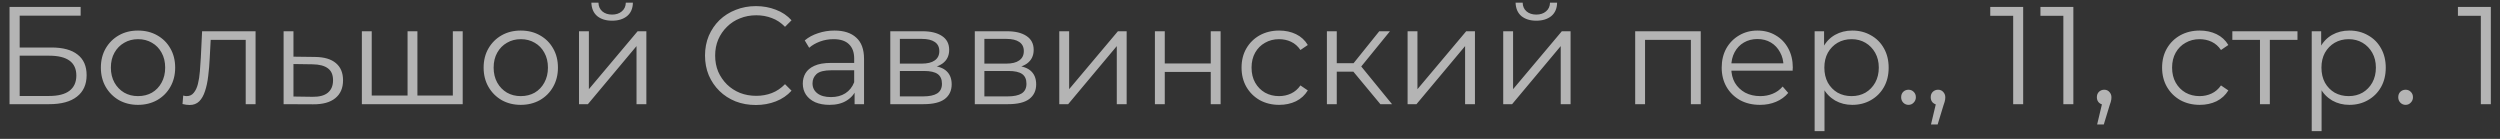 <?xml version="1.0" encoding="UTF-8"?> <svg xmlns="http://www.w3.org/2000/svg" width="216" height="12" viewBox="0 0 216 12" fill="none"><rect x="0" y="0" width="216" height="12" fill="#333333" stroke="none"/><path d="M0.824 9V0.6H6.968V1.356H1.7V4.104H4.448C5.44 4.104 6.192 4.308 6.704 4.716C7.224 5.116 7.484 5.708 7.484 6.492C7.484 7.3 7.204 7.92 6.644 8.352C6.092 8.784 5.296 9 4.256 9H0.824ZM1.7 8.292H4.244C5.02 8.292 5.604 8.144 5.996 7.848C6.396 7.544 6.596 7.104 6.596 6.528C6.596 5.384 5.812 4.812 4.244 4.812H1.7V8.292ZM11.919 9.06C11.311 9.06 10.763 8.924 10.275 8.652C9.795 8.372 9.415 7.992 9.135 7.512C8.855 7.024 8.715 6.468 8.715 5.844C8.715 5.212 8.855 4.656 9.135 4.176C9.415 3.696 9.795 3.32 10.275 3.048C10.755 2.776 11.303 2.64 11.919 2.64C12.543 2.64 13.095 2.776 13.575 3.048C14.063 3.32 14.443 3.696 14.715 4.176C14.995 4.656 15.135 5.212 15.135 5.844C15.135 6.468 14.995 7.024 14.715 7.512C14.443 7.992 14.063 8.372 13.575 8.652C13.087 8.924 12.535 9.06 11.919 9.06ZM11.919 8.304C12.375 8.304 12.779 8.204 13.131 8.004C13.483 7.796 13.759 7.508 13.959 7.14C14.167 6.764 14.271 6.332 14.271 5.844C14.271 5.348 14.167 4.916 13.959 4.548C13.759 4.18 13.483 3.896 13.131 3.696C12.779 3.488 12.379 3.384 11.931 3.384C11.483 3.384 11.083 3.488 10.731 3.696C10.379 3.896 10.099 4.18 9.891 4.548C9.683 4.916 9.579 5.348 9.579 5.844C9.579 6.332 9.683 6.764 9.891 7.14C10.099 7.508 10.379 7.796 10.731 8.004C11.083 8.204 11.479 8.304 11.919 8.304ZM15.769 8.988L15.829 8.256C15.885 8.264 15.937 8.276 15.985 8.292C16.041 8.3 16.089 8.304 16.129 8.304C16.385 8.304 16.589 8.208 16.741 8.016C16.901 7.824 17.021 7.568 17.101 7.248C17.181 6.928 17.237 6.568 17.269 6.168C17.301 5.76 17.329 5.352 17.353 4.944L17.461 2.7H22.081V9H21.229V3.192L21.445 3.444H18.013L18.217 3.18L18.121 5.004C18.097 5.548 18.053 6.068 17.989 6.564C17.933 7.06 17.841 7.496 17.713 7.872C17.593 8.248 17.425 8.544 17.209 8.76C16.993 8.968 16.717 9.072 16.381 9.072C16.285 9.072 16.185 9.064 16.081 9.048C15.985 9.032 15.881 9.012 15.769 8.988ZM27.215 4.92C28.007 4.928 28.607 5.104 29.015 5.448C29.431 5.792 29.639 6.288 29.639 6.936C29.639 7.608 29.415 8.124 28.967 8.484C28.527 8.844 27.887 9.02 27.047 9.012L24.503 9V2.7H25.355V4.896L27.215 4.92ZM26.999 8.364C27.583 8.372 28.023 8.256 28.319 8.016C28.623 7.768 28.775 7.408 28.775 6.936C28.775 6.464 28.627 6.12 28.331 5.904C28.035 5.68 27.591 5.564 26.999 5.556L25.355 5.532V8.34L26.999 8.364ZM35.405 8.256L35.213 8.484V2.7H36.065V8.484L35.837 8.256H39.353L39.125 8.484V2.7H39.977V9H31.265V2.7H32.117V8.484L31.901 8.256H35.405ZM44.989 9.06C44.382 9.06 43.834 8.924 43.346 8.652C42.865 8.372 42.486 7.992 42.206 7.512C41.925 7.024 41.785 6.468 41.785 5.844C41.785 5.212 41.925 4.656 42.206 4.176C42.486 3.696 42.865 3.32 43.346 3.048C43.825 2.776 44.373 2.64 44.989 2.64C45.614 2.64 46.166 2.776 46.645 3.048C47.133 3.32 47.514 3.696 47.785 4.176C48.066 4.656 48.206 5.212 48.206 5.844C48.206 6.468 48.066 7.024 47.785 7.512C47.514 7.992 47.133 8.372 46.645 8.652C46.157 8.924 45.605 9.06 44.989 9.06ZM44.989 8.304C45.446 8.304 45.849 8.204 46.202 8.004C46.553 7.796 46.83 7.508 47.029 7.14C47.237 6.764 47.342 6.332 47.342 5.844C47.342 5.348 47.237 4.916 47.029 4.548C46.83 4.18 46.553 3.896 46.202 3.696C45.849 3.488 45.45 3.384 45.002 3.384C44.553 3.384 44.154 3.488 43.801 3.696C43.45 3.896 43.169 4.18 42.962 4.548C42.754 4.916 42.65 5.348 42.65 5.844C42.65 6.332 42.754 6.764 42.962 7.14C43.169 7.508 43.45 7.796 43.801 8.004C44.154 8.204 44.55 8.304 44.989 8.304ZM50.026 9V2.7H50.879V7.704L55.09 2.7H55.846V9H54.995V3.984L50.794 9H50.026ZM52.883 1.788C52.355 1.788 51.926 1.656 51.599 1.392C51.279 1.12 51.111 0.732 51.094 0.228H51.706C51.715 0.548 51.827 0.8 52.042 0.984C52.258 1.168 52.538 1.26 52.883 1.26C53.227 1.26 53.507 1.168 53.722 0.984C53.947 0.8 54.062 0.548 54.071 0.228H54.682C54.675 0.732 54.507 1.12 54.178 1.392C53.85 1.656 53.419 1.788 52.883 1.788ZM65.305 9.072C64.673 9.072 64.089 8.968 63.553 8.76C63.017 8.544 62.553 8.244 62.161 7.86C61.769 7.476 61.461 7.024 61.237 6.504C61.021 5.984 60.913 5.416 60.913 4.8C60.913 4.184 61.021 3.616 61.237 3.096C61.461 2.576 61.769 2.124 62.161 1.74C62.561 1.356 63.029 1.06 63.565 0.852C64.101 0.636 64.685 0.528 65.317 0.528C65.925 0.528 66.497 0.632 67.033 0.84C67.569 1.04 68.021 1.344 68.389 1.752L67.825 2.316C67.481 1.964 67.101 1.712 66.685 1.56C66.269 1.4 65.821 1.32 65.341 1.32C64.837 1.32 64.369 1.408 63.937 1.584C63.505 1.752 63.129 1.996 62.809 2.316C62.489 2.628 62.237 2.996 62.053 3.42C61.877 3.836 61.789 4.296 61.789 4.8C61.789 5.304 61.877 5.768 62.053 6.192C62.237 6.608 62.489 6.976 62.809 7.296C63.129 7.608 63.505 7.852 63.937 8.028C64.369 8.196 64.837 8.28 65.341 8.28C65.821 8.28 66.269 8.2 66.685 8.04C67.101 7.88 67.481 7.624 67.825 7.272L68.389 7.836C68.021 8.244 67.569 8.552 67.033 8.76C66.497 8.968 65.921 9.072 65.305 9.072ZM73.837 9V7.608L73.801 7.38V5.052C73.801 4.516 73.649 4.104 73.345 3.816C73.049 3.528 72.605 3.384 72.013 3.384C71.605 3.384 71.217 3.452 70.849 3.588C70.481 3.724 70.169 3.904 69.913 4.128L69.529 3.492C69.849 3.22 70.233 3.012 70.681 2.868C71.129 2.716 71.601 2.64 72.097 2.64C72.913 2.64 73.541 2.844 73.981 3.252C74.429 3.652 74.653 4.264 74.653 5.088V9H73.837ZM71.665 9.06C71.193 9.06 70.781 8.984 70.429 8.832C70.085 8.672 69.821 8.456 69.637 8.184C69.453 7.904 69.361 7.584 69.361 7.224C69.361 6.896 69.437 6.6 69.589 6.336C69.749 6.064 70.005 5.848 70.357 5.688C70.717 5.52 71.197 5.436 71.797 5.436H73.969V6.072H71.821C71.213 6.072 70.789 6.18 70.549 6.396C70.317 6.612 70.201 6.88 70.201 7.2C70.201 7.56 70.341 7.848 70.621 8.064C70.901 8.28 71.293 8.388 71.797 8.388C72.277 8.388 72.689 8.28 73.033 8.064C73.385 7.84 73.641 7.52 73.801 7.104L73.993 7.692C73.833 8.108 73.553 8.44 73.153 8.688C72.761 8.936 72.265 9.06 71.665 9.06ZM76.921 9V2.7H79.705C80.417 2.7 80.977 2.836 81.385 3.108C81.801 3.38 82.009 3.78 82.009 4.308C82.009 4.82 81.813 5.216 81.421 5.496C81.029 5.768 80.513 5.904 79.873 5.904L80.041 5.652C80.793 5.652 81.345 5.792 81.697 6.072C82.049 6.352 82.225 6.756 82.225 7.284C82.225 7.828 82.025 8.252 81.625 8.556C81.233 8.852 80.621 9 79.789 9H76.921ZM77.749 8.328H79.753C80.289 8.328 80.693 8.244 80.965 8.076C81.245 7.9 81.385 7.62 81.385 7.236C81.385 6.852 81.261 6.572 81.013 6.396C80.765 6.22 80.373 6.132 79.837 6.132H77.749V8.328ZM77.749 5.496H79.645C80.133 5.496 80.505 5.404 80.761 5.22C81.025 5.036 81.157 4.768 81.157 4.416C81.157 4.064 81.025 3.8 80.761 3.624C80.505 3.448 80.133 3.36 79.645 3.36H77.749V5.496ZM84.222 9V2.7H87.006C87.718 2.7 88.278 2.836 88.686 3.108C89.102 3.38 89.31 3.78 89.31 4.308C89.31 4.82 89.114 5.216 88.722 5.496C88.33 5.768 87.814 5.904 87.174 5.904L87.342 5.652C88.094 5.652 88.646 5.792 88.998 6.072C89.35 6.352 89.526 6.756 89.526 7.284C89.526 7.828 89.326 8.252 88.926 8.556C88.534 8.852 87.922 9 87.09 9H84.222ZM85.05 8.328H87.054C87.59 8.328 87.994 8.244 88.266 8.076C88.546 7.9 88.686 7.62 88.686 7.236C88.686 6.852 88.562 6.572 88.314 6.396C88.066 6.22 87.674 6.132 87.138 6.132H85.05V8.328ZM85.05 5.496H86.946C87.434 5.496 87.806 5.404 88.062 5.22C88.326 5.036 88.458 4.768 88.458 4.416C88.458 4.064 88.326 3.8 88.062 3.624C87.806 3.448 87.434 3.36 86.946 3.36H85.05V5.496ZM91.522 9V2.7H92.374V7.704L96.587 2.7H97.343V9H96.49V3.984L92.29 9H91.522ZM99.784 9V2.7H100.636V5.484H104.608V2.7H105.46V9H104.608V6.216H100.636V9H99.784ZM110.522 9.06C109.898 9.06 109.338 8.924 108.842 8.652C108.354 8.372 107.97 7.992 107.69 7.512C107.41 7.024 107.27 6.468 107.27 5.844C107.27 5.212 107.41 4.656 107.69 4.176C107.97 3.696 108.354 3.32 108.842 3.048C109.338 2.776 109.898 2.64 110.522 2.64C111.058 2.64 111.542 2.744 111.974 2.952C112.406 3.16 112.746 3.472 112.994 3.888L112.358 4.32C112.142 4 111.874 3.764 111.554 3.612C111.234 3.46 110.886 3.384 110.51 3.384C110.062 3.384 109.658 3.488 109.298 3.696C108.938 3.896 108.654 4.18 108.446 4.548C108.238 4.916 108.134 5.348 108.134 5.844C108.134 6.34 108.238 6.772 108.446 7.14C108.654 7.508 108.938 7.796 109.298 8.004C109.658 8.204 110.062 8.304 110.51 8.304C110.886 8.304 111.234 8.228 111.554 8.076C111.874 7.924 112.142 7.692 112.358 7.38L112.994 7.812C112.746 8.22 112.406 8.532 111.974 8.748C111.542 8.956 111.058 9.06 110.522 9.06ZM119.264 9L116.672 5.88L117.38 5.46L120.272 9H119.264ZM114.644 9V2.7H115.496V9H114.644ZM115.232 6.192V5.46H117.26V6.192H115.232ZM117.452 5.94L116.66 5.82L119.168 2.7H120.092L117.452 5.94ZM121.616 9V2.7H122.468V7.704L126.68 2.7H127.436V9H126.584V3.984L122.384 9H121.616ZM129.878 9V2.7H130.73V7.704L134.942 2.7H135.698V9H134.846V3.984L130.646 9H129.878ZM132.734 1.788C132.206 1.788 131.778 1.656 131.45 1.392C131.13 1.12 130.962 0.732 130.946 0.228H131.558C131.566 0.548 131.678 0.8 131.894 0.984C132.11 1.168 132.39 1.26 132.734 1.26C133.078 1.26 133.358 1.168 133.574 0.984C133.798 0.8 133.914 0.548 133.922 0.228H134.534C134.526 0.732 134.358 1.12 134.03 1.392C133.702 1.656 133.27 1.788 132.734 1.788ZM141.28 9V2.7H146.944V9H146.092V3.216L146.308 3.444H141.916L142.132 3.216V9H141.28ZM152.066 9.06C151.41 9.06 150.834 8.924 150.338 8.652C149.842 8.372 149.454 7.992 149.174 7.512C148.894 7.024 148.754 6.468 148.754 5.844C148.754 5.22 148.886 4.668 149.15 4.188C149.422 3.708 149.79 3.332 150.254 3.06C150.726 2.78 151.254 2.64 151.838 2.64C152.43 2.64 152.954 2.776 153.41 3.048C153.874 3.312 154.238 3.688 154.502 4.176C154.766 4.656 154.898 5.212 154.898 5.844C154.898 5.884 154.894 5.928 154.886 5.976C154.886 6.016 154.886 6.06 154.886 6.108H149.402V5.472H154.43L154.094 5.724C154.094 5.268 153.994 4.864 153.794 4.512C153.602 4.152 153.338 3.872 153.002 3.672C152.666 3.472 152.278 3.372 151.838 3.372C151.406 3.372 151.018 3.472 150.674 3.672C150.33 3.872 150.062 4.152 149.87 4.512C149.678 4.872 149.582 5.284 149.582 5.748V5.88C149.582 6.36 149.686 6.784 149.894 7.152C150.11 7.512 150.406 7.796 150.782 8.004C151.166 8.204 151.602 8.304 152.09 8.304C152.474 8.304 152.83 8.236 153.158 8.1C153.494 7.964 153.782 7.756 154.022 7.476L154.502 8.028C154.222 8.364 153.87 8.62 153.446 8.796C153.03 8.972 152.57 9.06 152.066 9.06ZM160.036 9.06C159.492 9.06 159 8.936 158.56 8.688C158.12 8.432 157.768 8.068 157.504 7.596C157.248 7.116 157.12 6.532 157.12 5.844C157.12 5.156 157.248 4.576 157.504 4.104C157.76 3.624 158.108 3.26 158.548 3.012C158.988 2.764 159.484 2.64 160.036 2.64C160.636 2.64 161.172 2.776 161.644 3.048C162.124 3.312 162.5 3.688 162.772 4.176C163.044 4.656 163.18 5.212 163.18 5.844C163.18 6.484 163.044 7.044 162.772 7.524C162.5 8.004 162.124 8.38 161.644 8.652C161.172 8.924 160.636 9.06 160.036 9.06ZM156.784 11.328V2.7H157.6V4.596L157.516 5.856L157.636 7.128V11.328H156.784ZM159.976 8.304C160.424 8.304 160.824 8.204 161.176 8.004C161.528 7.796 161.808 7.508 162.016 7.14C162.224 6.764 162.328 6.332 162.328 5.844C162.328 5.356 162.224 4.928 162.016 4.56C161.808 4.192 161.528 3.904 161.176 3.696C160.824 3.488 160.424 3.384 159.976 3.384C159.528 3.384 159.124 3.488 158.764 3.696C158.412 3.904 158.132 4.192 157.924 4.56C157.724 4.928 157.624 5.356 157.624 5.844C157.624 6.332 157.724 6.764 157.924 7.14C158.132 7.508 158.412 7.796 158.764 8.004C159.124 8.204 159.528 8.304 159.976 8.304ZM164.895 9.06C164.719 9.06 164.567 8.996 164.439 8.868C164.319 8.74 164.259 8.584 164.259 8.4C164.259 8.208 164.319 8.052 164.439 7.932C164.567 7.812 164.719 7.752 164.895 7.752C165.071 7.752 165.219 7.812 165.339 7.932C165.467 8.052 165.531 8.208 165.531 8.4C165.531 8.584 165.467 8.74 165.339 8.868C165.219 8.996 165.071 9.06 164.895 9.06ZM166.838 10.752L167.366 8.532L167.462 9.048C167.278 9.048 167.122 8.988 166.994 8.868C166.874 8.748 166.814 8.592 166.814 8.4C166.814 8.208 166.874 8.052 166.994 7.932C167.122 7.812 167.274 7.752 167.45 7.752C167.634 7.752 167.782 7.816 167.894 7.944C168.014 8.072 168.074 8.224 168.074 8.4C168.074 8.464 168.07 8.528 168.062 8.592C168.054 8.656 168.038 8.728 168.014 8.808C167.99 8.888 167.958 8.984 167.918 9.096L167.414 10.752H166.838ZM173.938 9V0.96L174.322 1.368H171.958V0.6H174.802V9H173.938ZM178.274 9V0.96L178.658 1.368H176.294V0.6H179.138V9H178.274ZM181.193 10.752L181.721 8.532L181.817 9.048C181.633 9.048 181.477 8.988 181.349 8.868C181.229 8.748 181.169 8.592 181.169 8.4C181.169 8.208 181.229 8.052 181.349 7.932C181.477 7.812 181.629 7.752 181.805 7.752C181.989 7.752 182.137 7.816 182.249 7.944C182.369 8.072 182.429 8.224 182.429 8.4C182.429 8.464 182.425 8.528 182.417 8.592C182.409 8.656 182.393 8.728 182.369 8.808C182.345 8.888 182.313 8.984 182.273 9.096L181.769 10.752H181.193ZM190.057 9.06C189.433 9.06 188.873 8.924 188.377 8.652C187.889 8.372 187.505 7.992 187.225 7.512C186.945 7.024 186.805 6.468 186.805 5.844C186.805 5.212 186.945 4.656 187.225 4.176C187.505 3.696 187.889 3.32 188.377 3.048C188.873 2.776 189.433 2.64 190.057 2.64C190.593 2.64 191.077 2.744 191.509 2.952C191.941 3.16 192.281 3.472 192.529 3.888L191.893 4.32C191.677 4 191.409 3.764 191.089 3.612C190.769 3.46 190.421 3.384 190.045 3.384C189.597 3.384 189.193 3.488 188.833 3.696C188.473 3.896 188.189 4.18 187.981 4.548C187.773 4.916 187.669 5.348 187.669 5.844C187.669 6.34 187.773 6.772 187.981 7.14C188.189 7.508 188.473 7.796 188.833 8.004C189.193 8.204 189.597 8.304 190.045 8.304C190.421 8.304 190.769 8.228 191.089 8.076C191.409 7.924 191.677 7.692 191.893 7.38L192.529 7.812C192.281 8.22 191.941 8.532 191.509 8.748C191.077 8.956 190.593 9.06 190.057 9.06ZM195.262 9V3.216L195.478 3.444H192.874V2.7H198.502V3.444H195.898L196.114 3.216V9H195.262ZM202.985 9.06C202.441 9.06 201.949 8.936 201.509 8.688C201.069 8.432 200.717 8.068 200.453 7.596C200.197 7.116 200.069 6.532 200.069 5.844C200.069 5.156 200.197 4.576 200.453 4.104C200.709 3.624 201.057 3.26 201.497 3.012C201.937 2.764 202.433 2.64 202.985 2.64C203.585 2.64 204.121 2.776 204.593 3.048C205.073 3.312 205.449 3.688 205.721 4.176C205.993 4.656 206.129 5.212 206.129 5.844C206.129 6.484 205.993 7.044 205.721 7.524C205.449 8.004 205.073 8.38 204.593 8.652C204.121 8.924 203.585 9.06 202.985 9.06ZM199.733 11.328V2.7H200.549V4.596L200.465 5.856L200.585 7.128V11.328H199.733ZM202.925 8.304C203.373 8.304 203.773 8.204 204.125 8.004C204.477 7.796 204.757 7.508 204.965 7.14C205.173 6.764 205.277 6.332 205.277 5.844C205.277 5.356 205.173 4.928 204.965 4.56C204.757 4.192 204.477 3.904 204.125 3.696C203.773 3.488 203.373 3.384 202.925 3.384C202.477 3.384 202.073 3.488 201.713 3.696C201.361 3.904 201.081 4.192 200.873 4.56C200.673 4.928 200.573 5.356 200.573 5.844C200.573 6.332 200.673 6.764 200.873 7.14C201.081 7.508 201.361 7.796 201.713 8.004C202.073 8.204 202.477 8.304 202.925 8.304ZM207.844 9.06C207.668 9.06 207.516 8.996 207.388 8.868C207.268 8.74 207.208 8.584 207.208 8.4C207.208 8.208 207.268 8.052 207.388 7.932C207.516 7.812 207.668 7.752 207.844 7.752C208.02 7.752 208.168 7.812 208.288 7.932C208.416 8.052 208.48 8.208 208.48 8.4C208.48 8.584 208.416 8.74 208.288 8.868C208.168 8.996 208.02 9.06 207.844 9.06ZM214.344 9V0.96L214.728 1.368H212.364V0.6H215.208V9H214.344Z" fill="white" fill-opacity="0.63"></path></svg> 